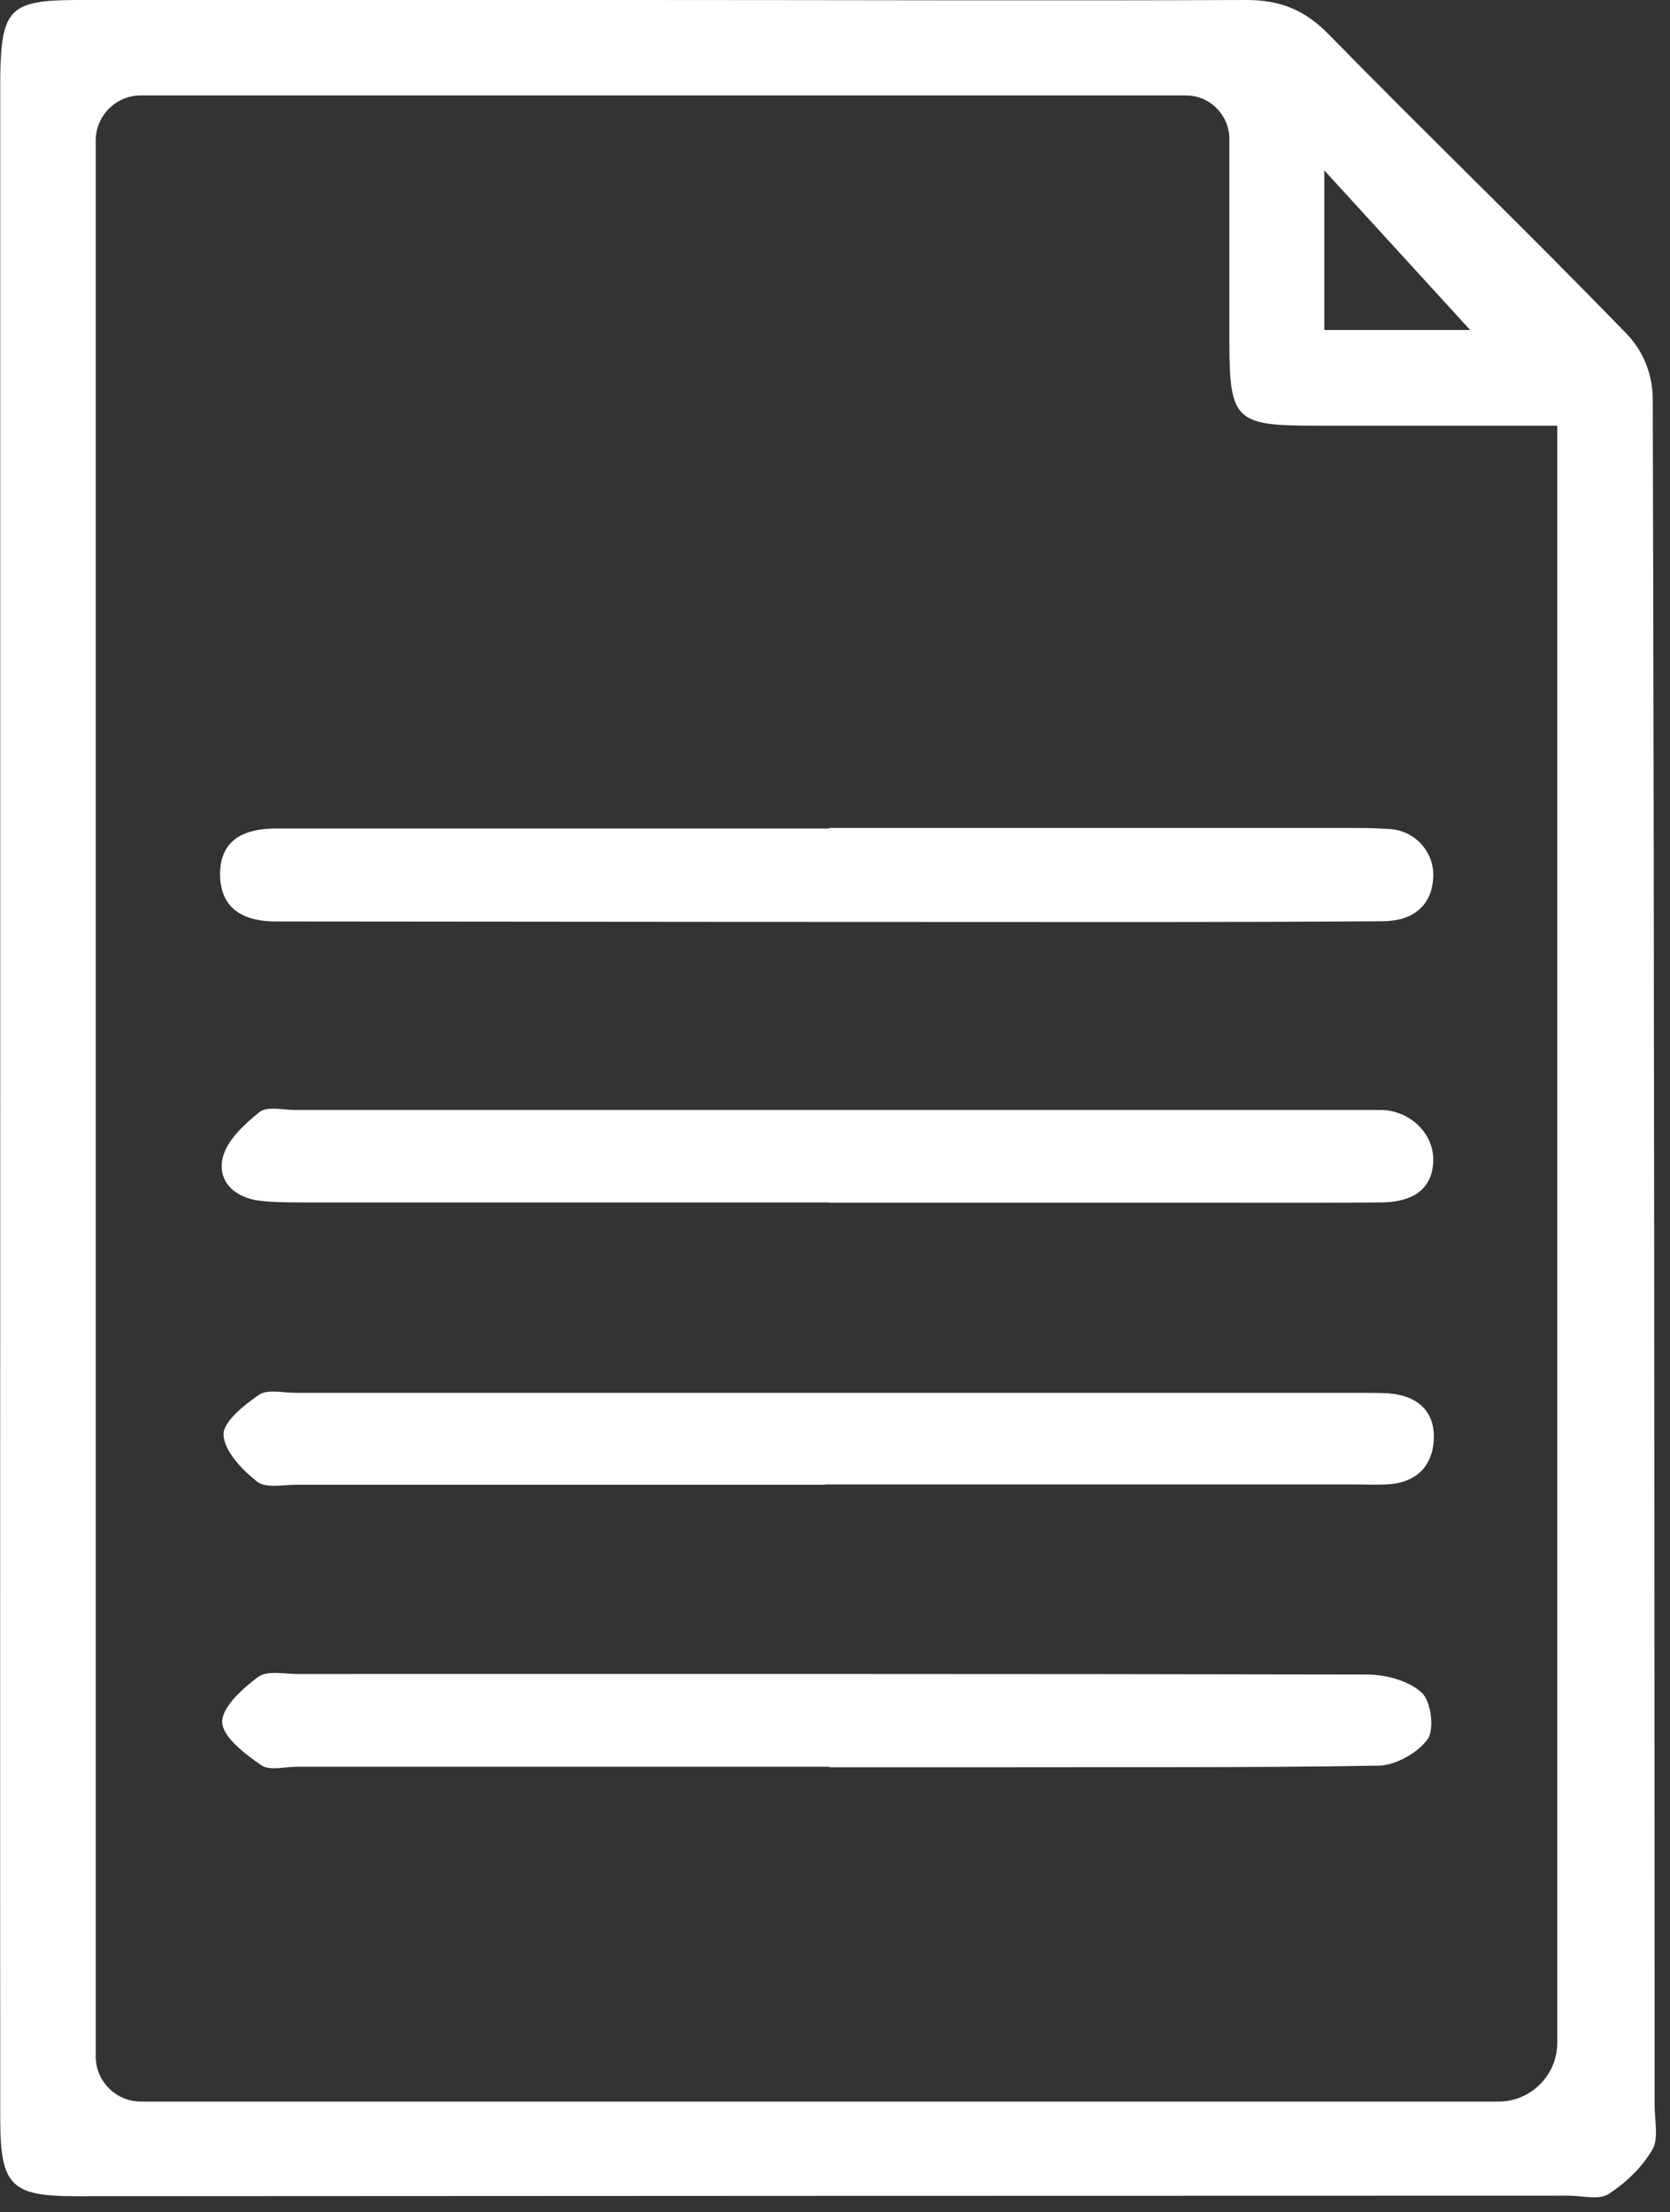 <?xml version="1.0" encoding="utf-8"?>
<svg xmlns="http://www.w3.org/2000/svg" fill="none" height="100%" overflow="visible" preserveAspectRatio="none" style="display: block;" viewBox="0 0 40 53" width="100%">
<rect x="0" y="0" width="40" height="53" fill="#333333" stroke="none"/>
<g id="Group">
<path d="M0.006 26.365C0.006 18.472 0.006 10.586 0.006 2.693C0.006 2.403 0.006 2.112 0.006 1.815C0.032 0.22 0.245 0.006 1.808 -5.91853e-05C6.259 -5.91853e-05 10.709 -5.91853e-05 15.152 -5.91853e-05C20.055 -5.91853e-05 24.957 0.019 29.859 -5.91853e-05C30.667 -5.91853e-05 31.255 0.239 31.829 0.827C34.187 3.236 36.615 5.574 38.96 7.996C39.36 8.409 39.58 8.965 39.587 9.54C39.625 23.174 39.625 36.816 39.632 50.45C39.632 50.806 39.735 51.238 39.574 51.503C39.328 51.923 38.941 52.297 38.527 52.562C38.295 52.711 37.894 52.601 37.571 52.601C25.655 52.601 13.738 52.608 1.821 52.614C0.284 52.614 0.013 52.369 0.006 50.812C5.72991e-06 42.661 0.006 34.51 0.006 26.359H-5.7774e-07L0.006 26.365ZM37.3 48.939V10.198C35.291 10.198 33.38 10.198 31.468 10.198C29.595 10.198 29.453 10.056 29.446 8.229C29.446 6.601 29.446 4.98 29.446 3.333C29.446 2.758 28.981 2.286 28.406 2.286H3.372C2.777 2.286 2.293 2.771 2.293 3.365V49.262C2.293 49.862 2.777 50.347 3.378 50.347H35.892C36.667 50.347 37.3 49.714 37.3 48.939ZM35.214 7.906L31.72 4.082V7.906H35.214Z" fill="white" id="Vector"/>
<path d="M19.874 42.325C15.618 42.325 11.368 42.325 7.112 42.325C6.821 42.325 6.453 42.428 6.253 42.286C5.865 42.015 5.335 41.615 5.322 41.259C5.31 40.898 5.813 40.452 6.181 40.174C6.401 40.013 6.808 40.103 7.131 40.103C15.67 40.103 24.208 40.097 32.747 40.116C33.193 40.116 33.742 40.265 34.052 40.549C34.278 40.755 34.362 41.427 34.194 41.666C33.955 41.996 33.425 42.293 33.018 42.299C29.97 42.351 26.915 42.331 23.866 42.338C22.535 42.338 21.205 42.338 19.874 42.338V42.325Z" fill="white" id="Vector_2"/>
<path d="M19.868 19.835C23.988 19.835 28.116 19.835 32.236 19.835C32.585 19.835 32.934 19.835 33.283 19.861C33.883 19.893 34.355 20.404 34.329 21.004C34.303 21.695 33.845 22.063 33.134 22.07C31.287 22.083 29.433 22.089 27.579 22.089C20.759 22.089 13.945 22.083 7.124 22.076C6.963 22.076 6.801 22.076 6.64 22.076C5.852 22.083 5.264 21.786 5.271 20.92C5.283 20.1 5.871 19.848 6.608 19.848C11.025 19.848 15.437 19.848 19.855 19.848L19.868 19.835Z" fill="white" id="Vector_3"/>
<path d="M19.854 28.806C15.669 28.806 11.484 28.806 7.298 28.806C6.943 28.806 6.581 28.806 6.233 28.768C5.625 28.697 5.199 28.303 5.335 27.734C5.432 27.321 5.852 26.933 6.213 26.643C6.394 26.494 6.775 26.591 7.066 26.591C15.566 26.591 24.066 26.591 32.565 26.591C32.733 26.591 32.908 26.591 33.076 26.591C33.747 26.598 34.348 27.134 34.329 27.812C34.309 28.542 33.767 28.8 33.089 28.806C31.79 28.819 30.492 28.813 29.194 28.813C26.081 28.813 22.968 28.813 19.854 28.813V28.806Z" fill="white" id="Vector_4"/>
<path d="M19.764 35.569C15.547 35.569 11.329 35.569 7.111 35.569C6.788 35.569 6.368 35.659 6.162 35.498C5.8 35.214 5.374 34.768 5.354 34.374C5.342 34.058 5.852 33.657 6.207 33.412C6.407 33.276 6.775 33.367 7.066 33.367C15.566 33.367 24.066 33.367 32.572 33.367C32.798 33.367 33.024 33.367 33.25 33.379C33.935 33.431 34.374 33.793 34.342 34.484C34.31 35.149 33.896 35.537 33.199 35.562C32.94 35.575 32.682 35.562 32.417 35.562C28.2 35.562 23.982 35.562 19.764 35.562V35.569Z" fill="white" id="Vector_5"/>
</g>
</svg>